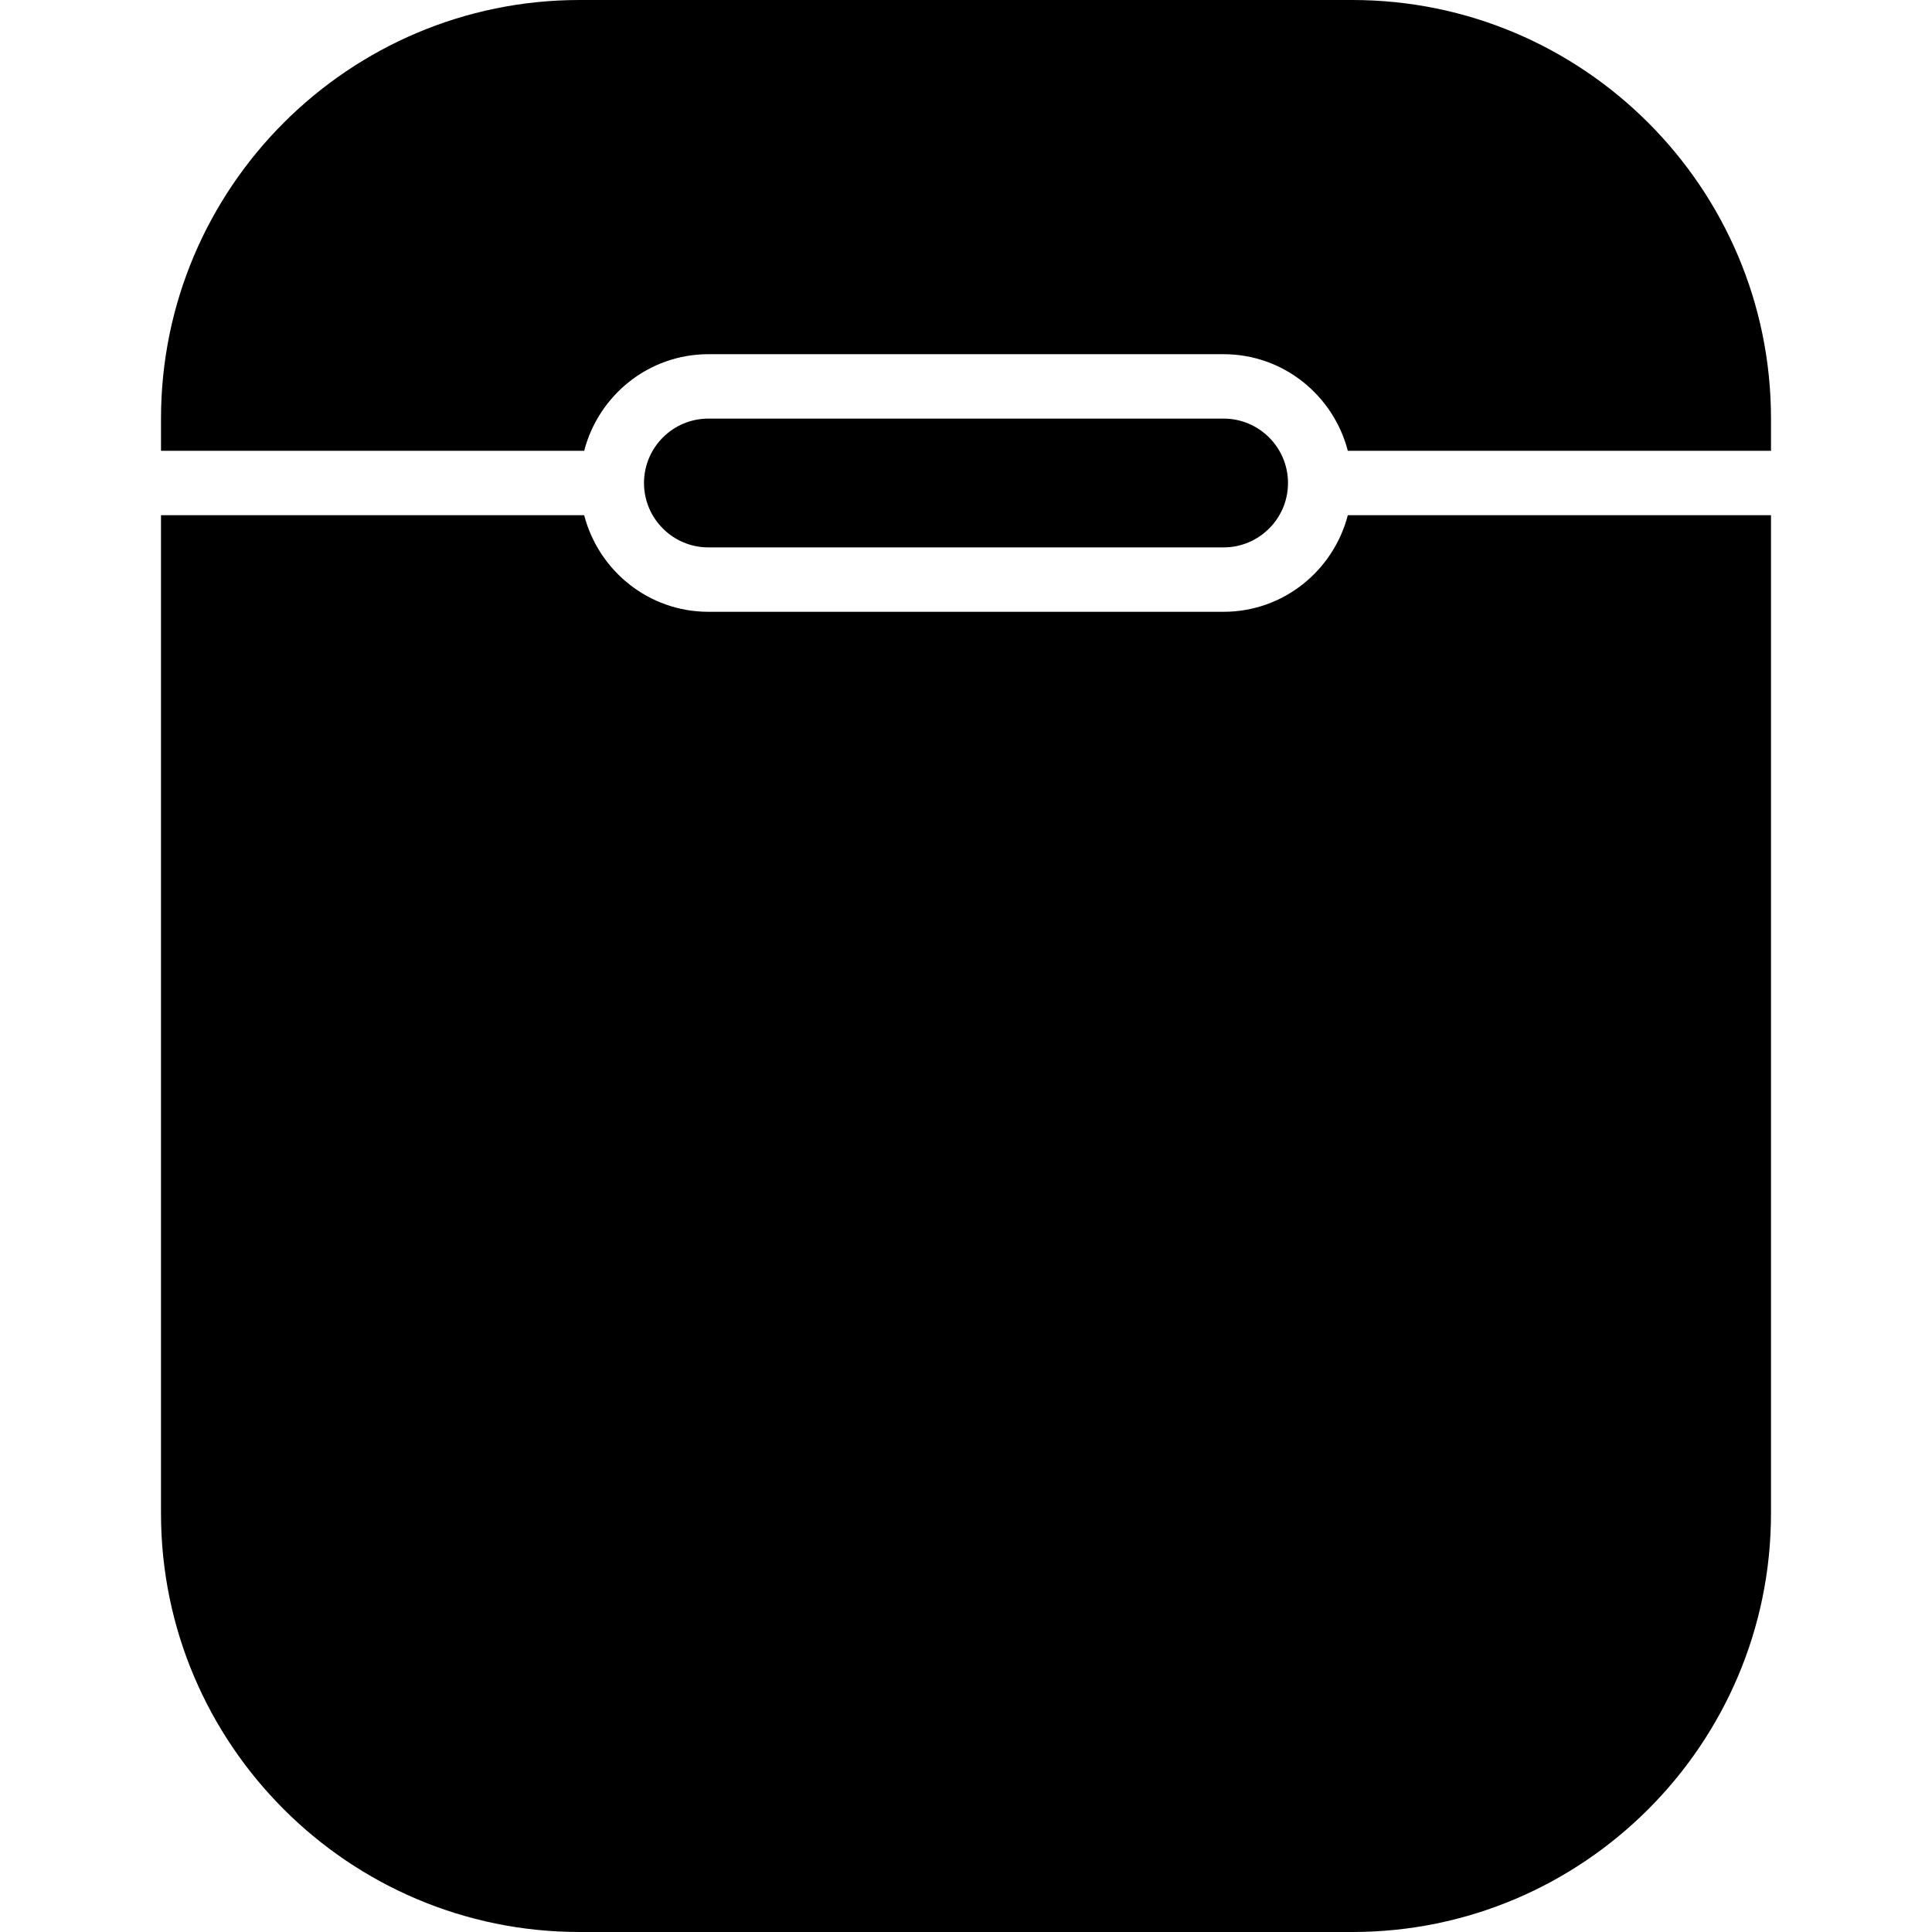 <?xml version="1.0" encoding="iso-8859-1"?>
<!-- Uploaded to: SVG Repo, www.svgrepo.com, Generator: SVG Repo Mixer Tools -->
<svg fill="#000000" height="800px" width="800px" version="1.1" id="Layer_1" xmlns="http://www.w3.org/2000/svg" xmlns:xlink="http://www.w3.org/1999/xlink" 
	 viewBox="0 0 512 512" xml:space="preserve">
<g>
	<g>
		<g>
			<path d="M358.401,0h-204.8C92.434,0,42.667,49.766,42.667,110.933v8.533h112.145c3.814-14.677,17.058-25.6,32.922-25.6h136.533
				c15.863,0,29.107,10.923,32.922,25.6h112.145v-8.533C469.334,49.766,419.568,0,358.401,0z"/>
			<path d="M324.267,145.067c9.412,0,17.067-7.654,17.067-17.067c0-9.412-7.654-17.067-17.067-17.067H187.733
				c-9.412,0-17.067,7.654-17.067,17.067c0,9.412,7.654,17.067,17.067,17.067H324.267z"/>
			<path d="M324.266,162.133H187.732c-15.863,0-29.107-10.923-32.922-25.6H42.666v264.533C42.666,462.234,92.432,512,153.599,512
				h204.8c61.167,0,110.933-49.766,110.933-110.933V136.533H357.187C353.373,151.211,340.129,162.133,324.266,162.133z"/>
		</g>
	</g>
</g>
</svg>